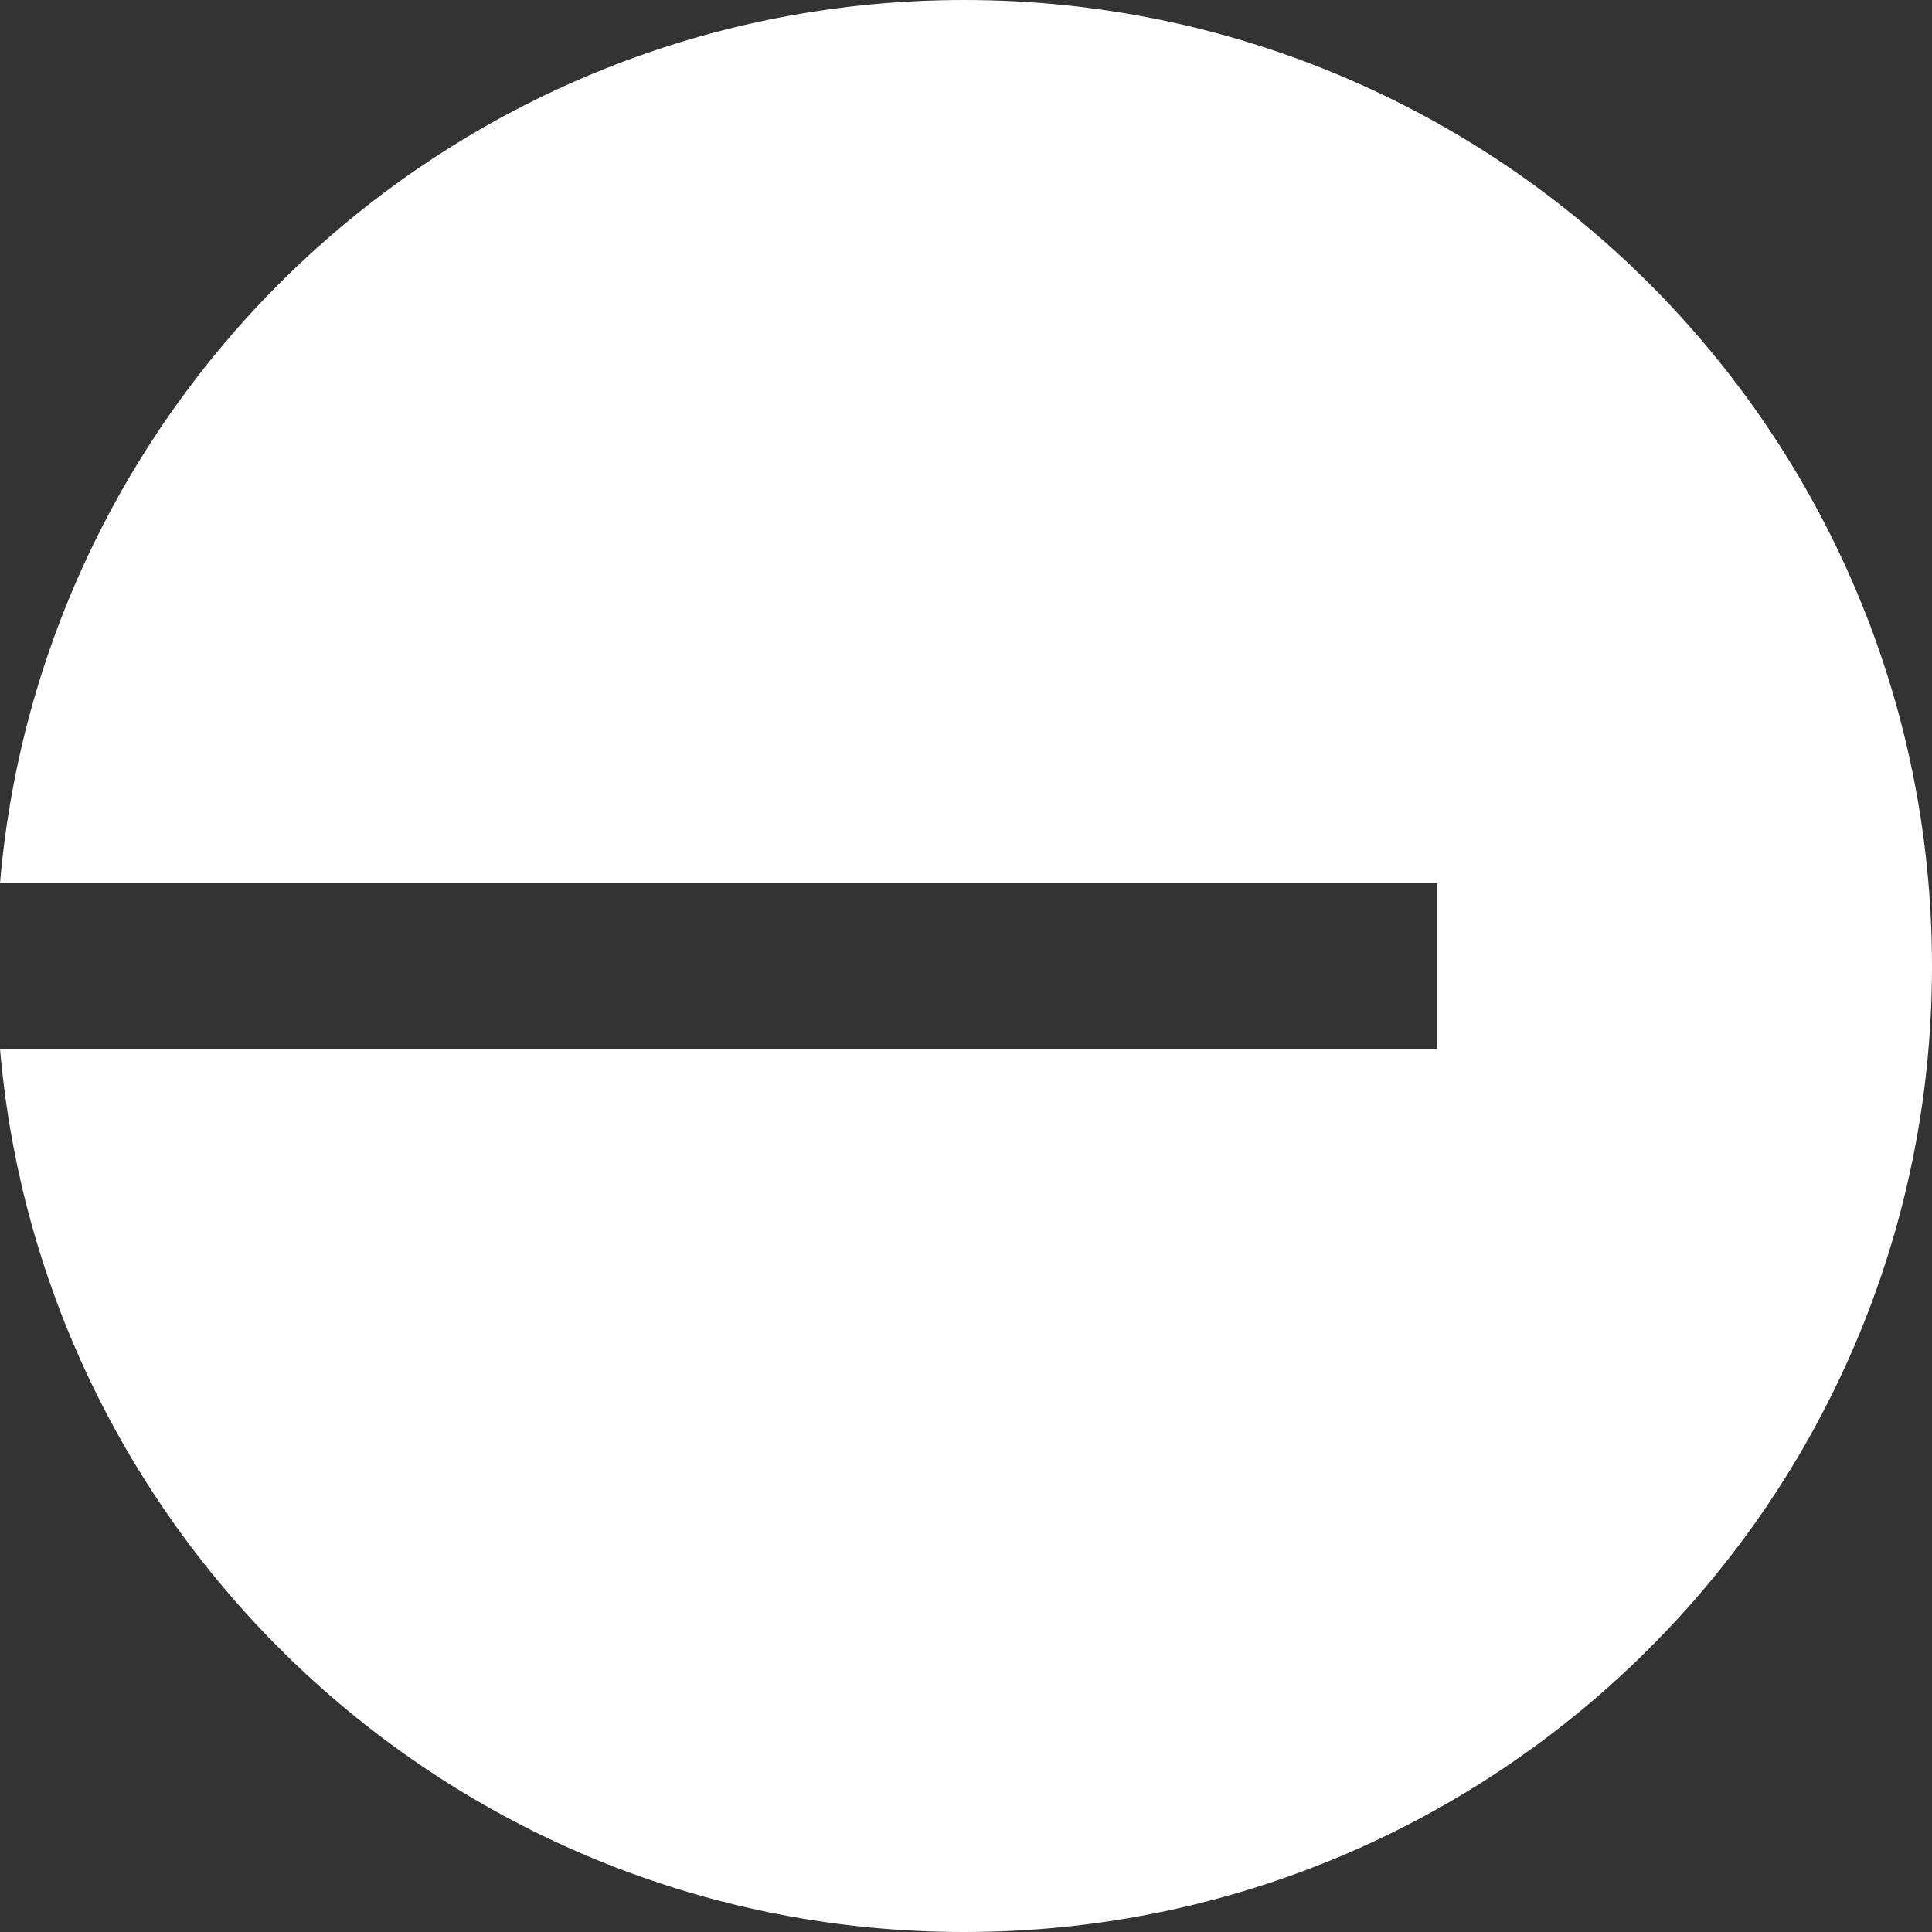 <svg width="32" height="32" viewBox="0 0 32 32" fill="none" xmlns="http://www.w3.org/2000/svg">
<rect x="0" y="0" width="32" height="32" fill="#333333" stroke="none"/>
<g clip-path="url(#clip0_961_2994)">
<path d="M15.97 0C7.579 0 0.7 6.433 0 14.63H23.804V17.37H0C0.7 25.561 7.579 32 15.97 32C24.824 32 32 24.839 32 16.003C32 7.161 24.824 0 15.97 0Z" fill="white"/>
</g>
<defs>
<clipPath id="clip0_961_2994">
<rect width="32" height="32" fill="white"/>
</clipPath>
</defs>
</svg>
